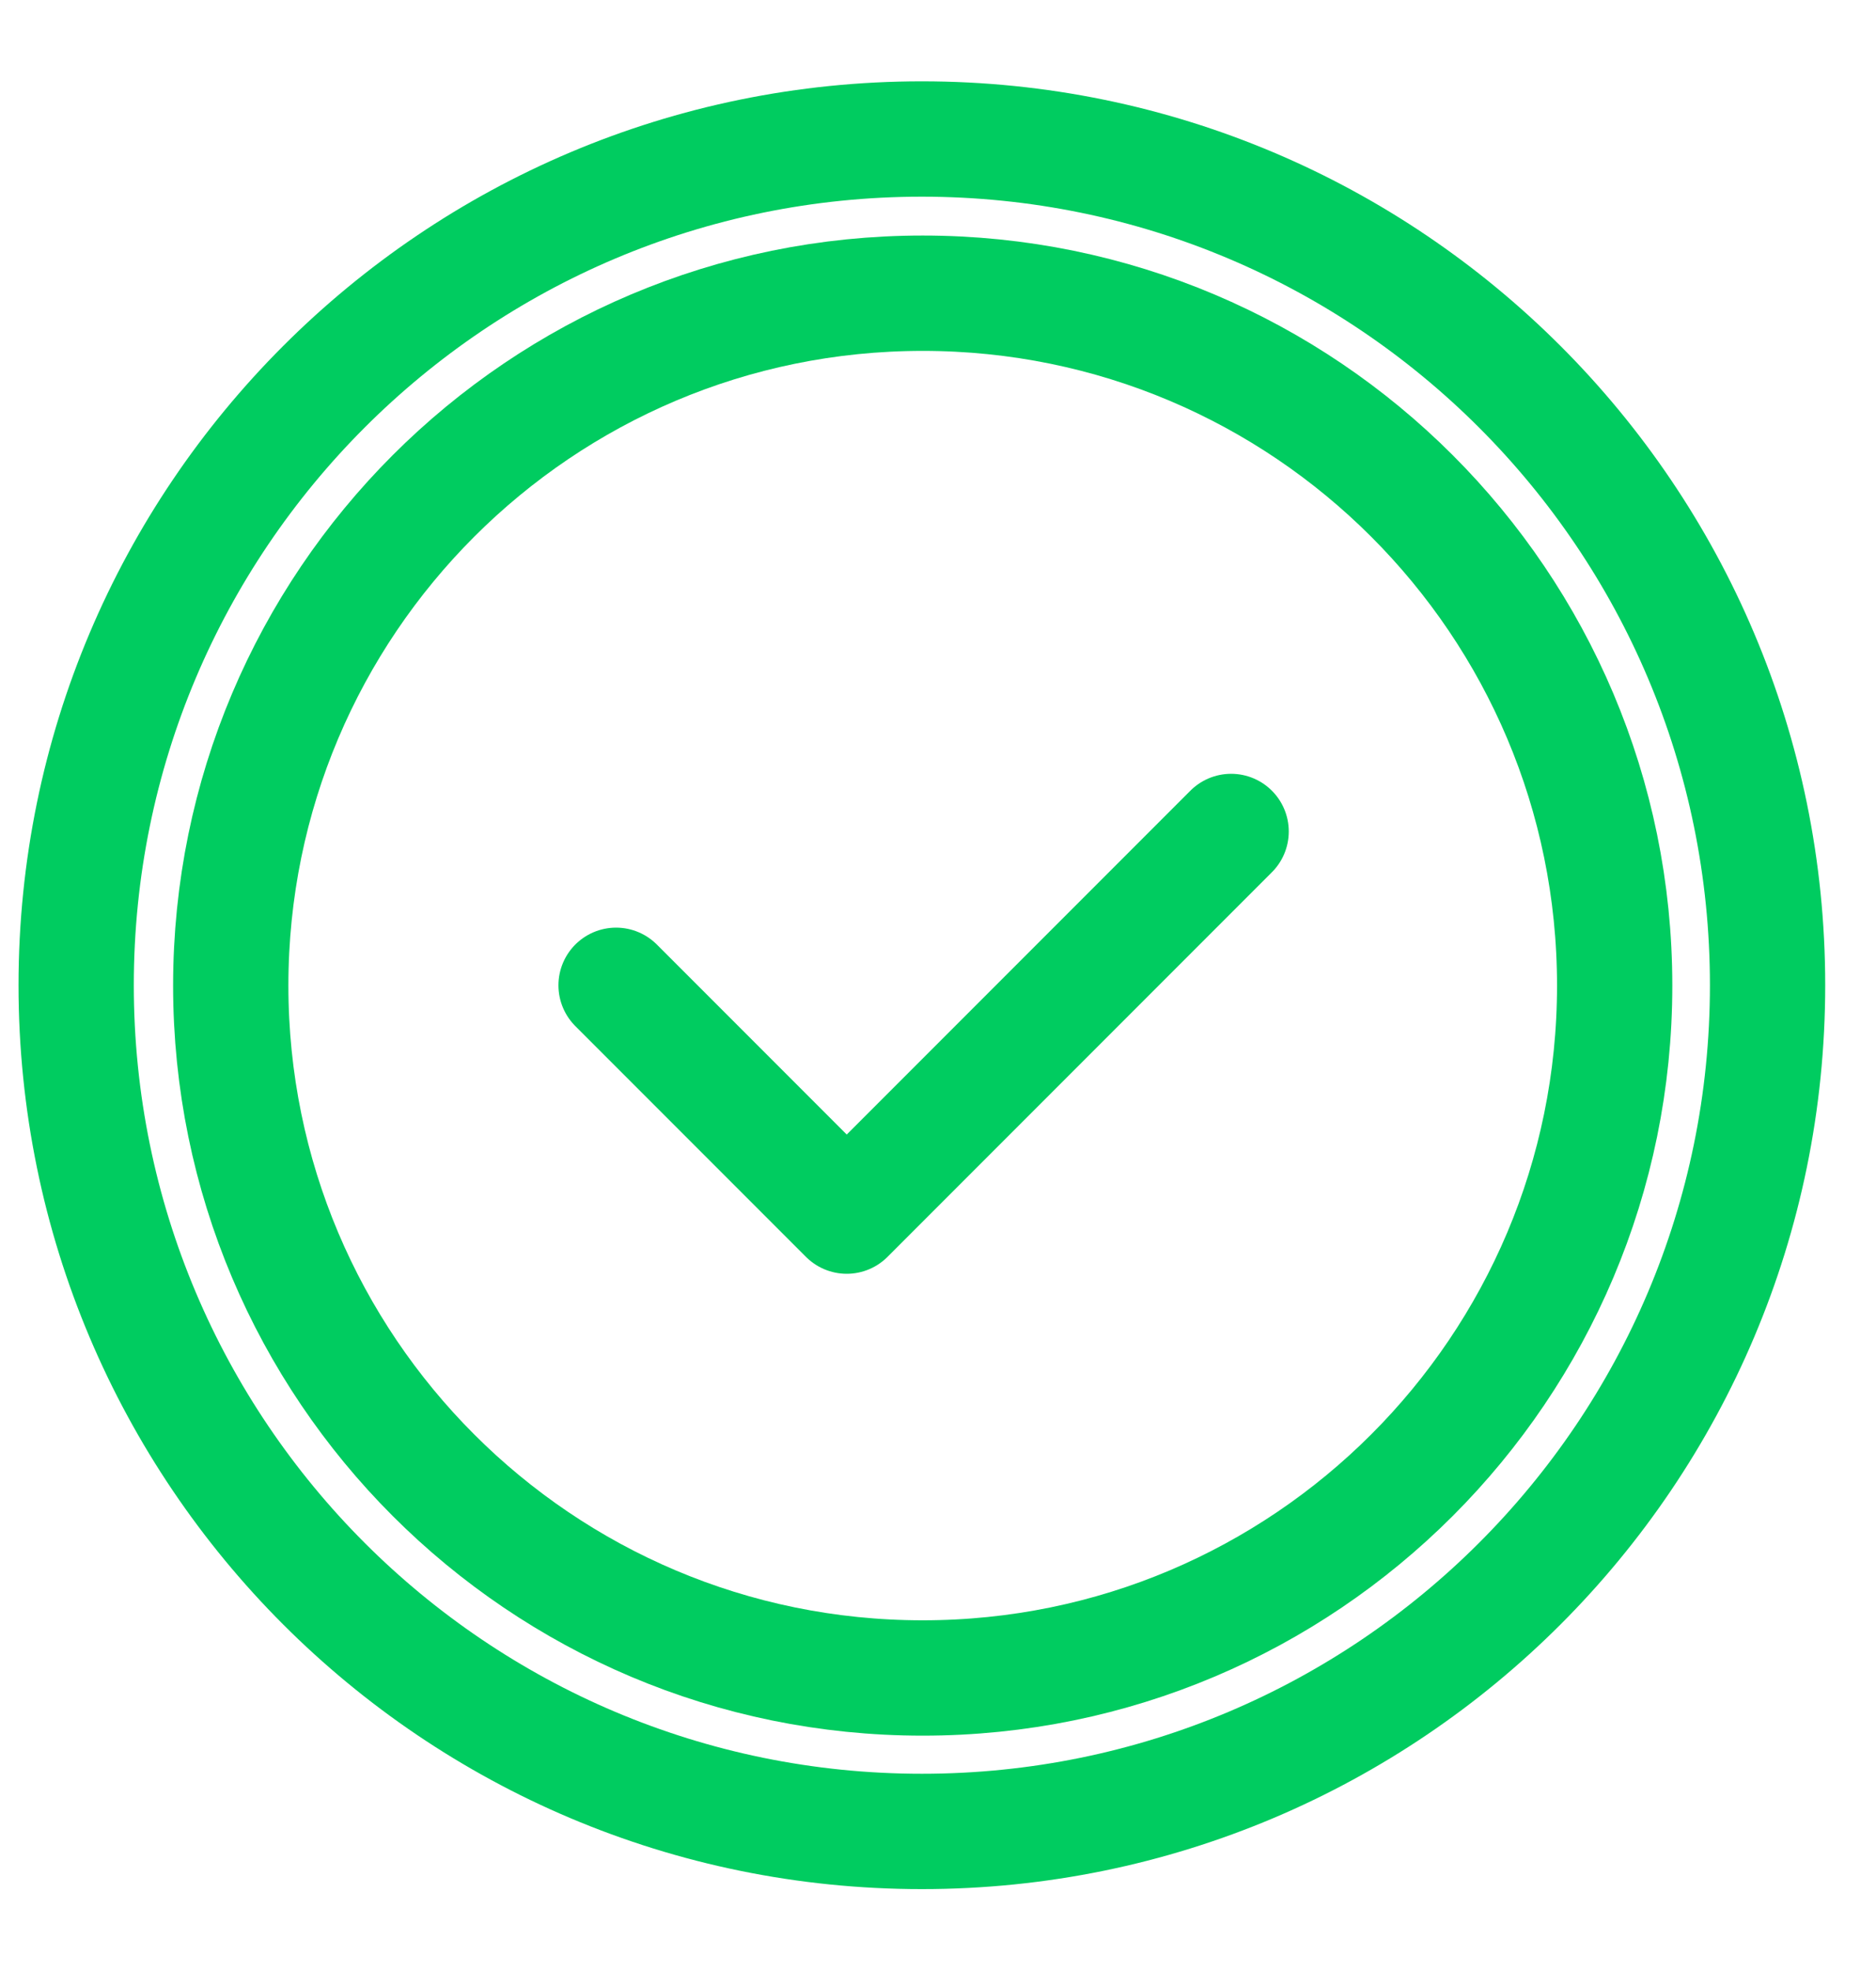 <svg width="20" height="21" viewBox="0 0 20 21" fill="none" xmlns="http://www.w3.org/2000/svg">
<path fill-rule="evenodd" clip-rule="evenodd" d="M9.828 19.513V19.513C4.848 19.513 0.812 15.477 0.812 10.497V10.497C0.812 5.517 4.848 1.481 9.828 1.481V1.481C14.807 1.481 18.844 5.517 18.844 10.497V10.497C18.844 15.477 14.807 19.513 9.828 19.513Z" stroke="#00CC60" stroke-width="1.229" stroke-linecap="round" stroke-linejoin="round"/>
<path fill-rule="evenodd" clip-rule="evenodd" d="M9.837 17.878V17.878C5.763 17.878 2.46 14.575 2.46 10.501V10.501C2.46 6.426 5.763 3.124 9.837 3.124V3.124C13.911 3.124 17.214 6.426 17.214 10.501V10.501C17.214 14.575 13.911 17.878 9.837 17.878Z" stroke="#00CC60" stroke-width="1.229" stroke-linecap="round" stroke-linejoin="round"/>
<path d="M13.125 8.859L9.027 12.957L6.568 10.498" stroke="#00CC60" stroke-width="1.229" stroke-linecap="round" stroke-linejoin="round"/>
</svg>
